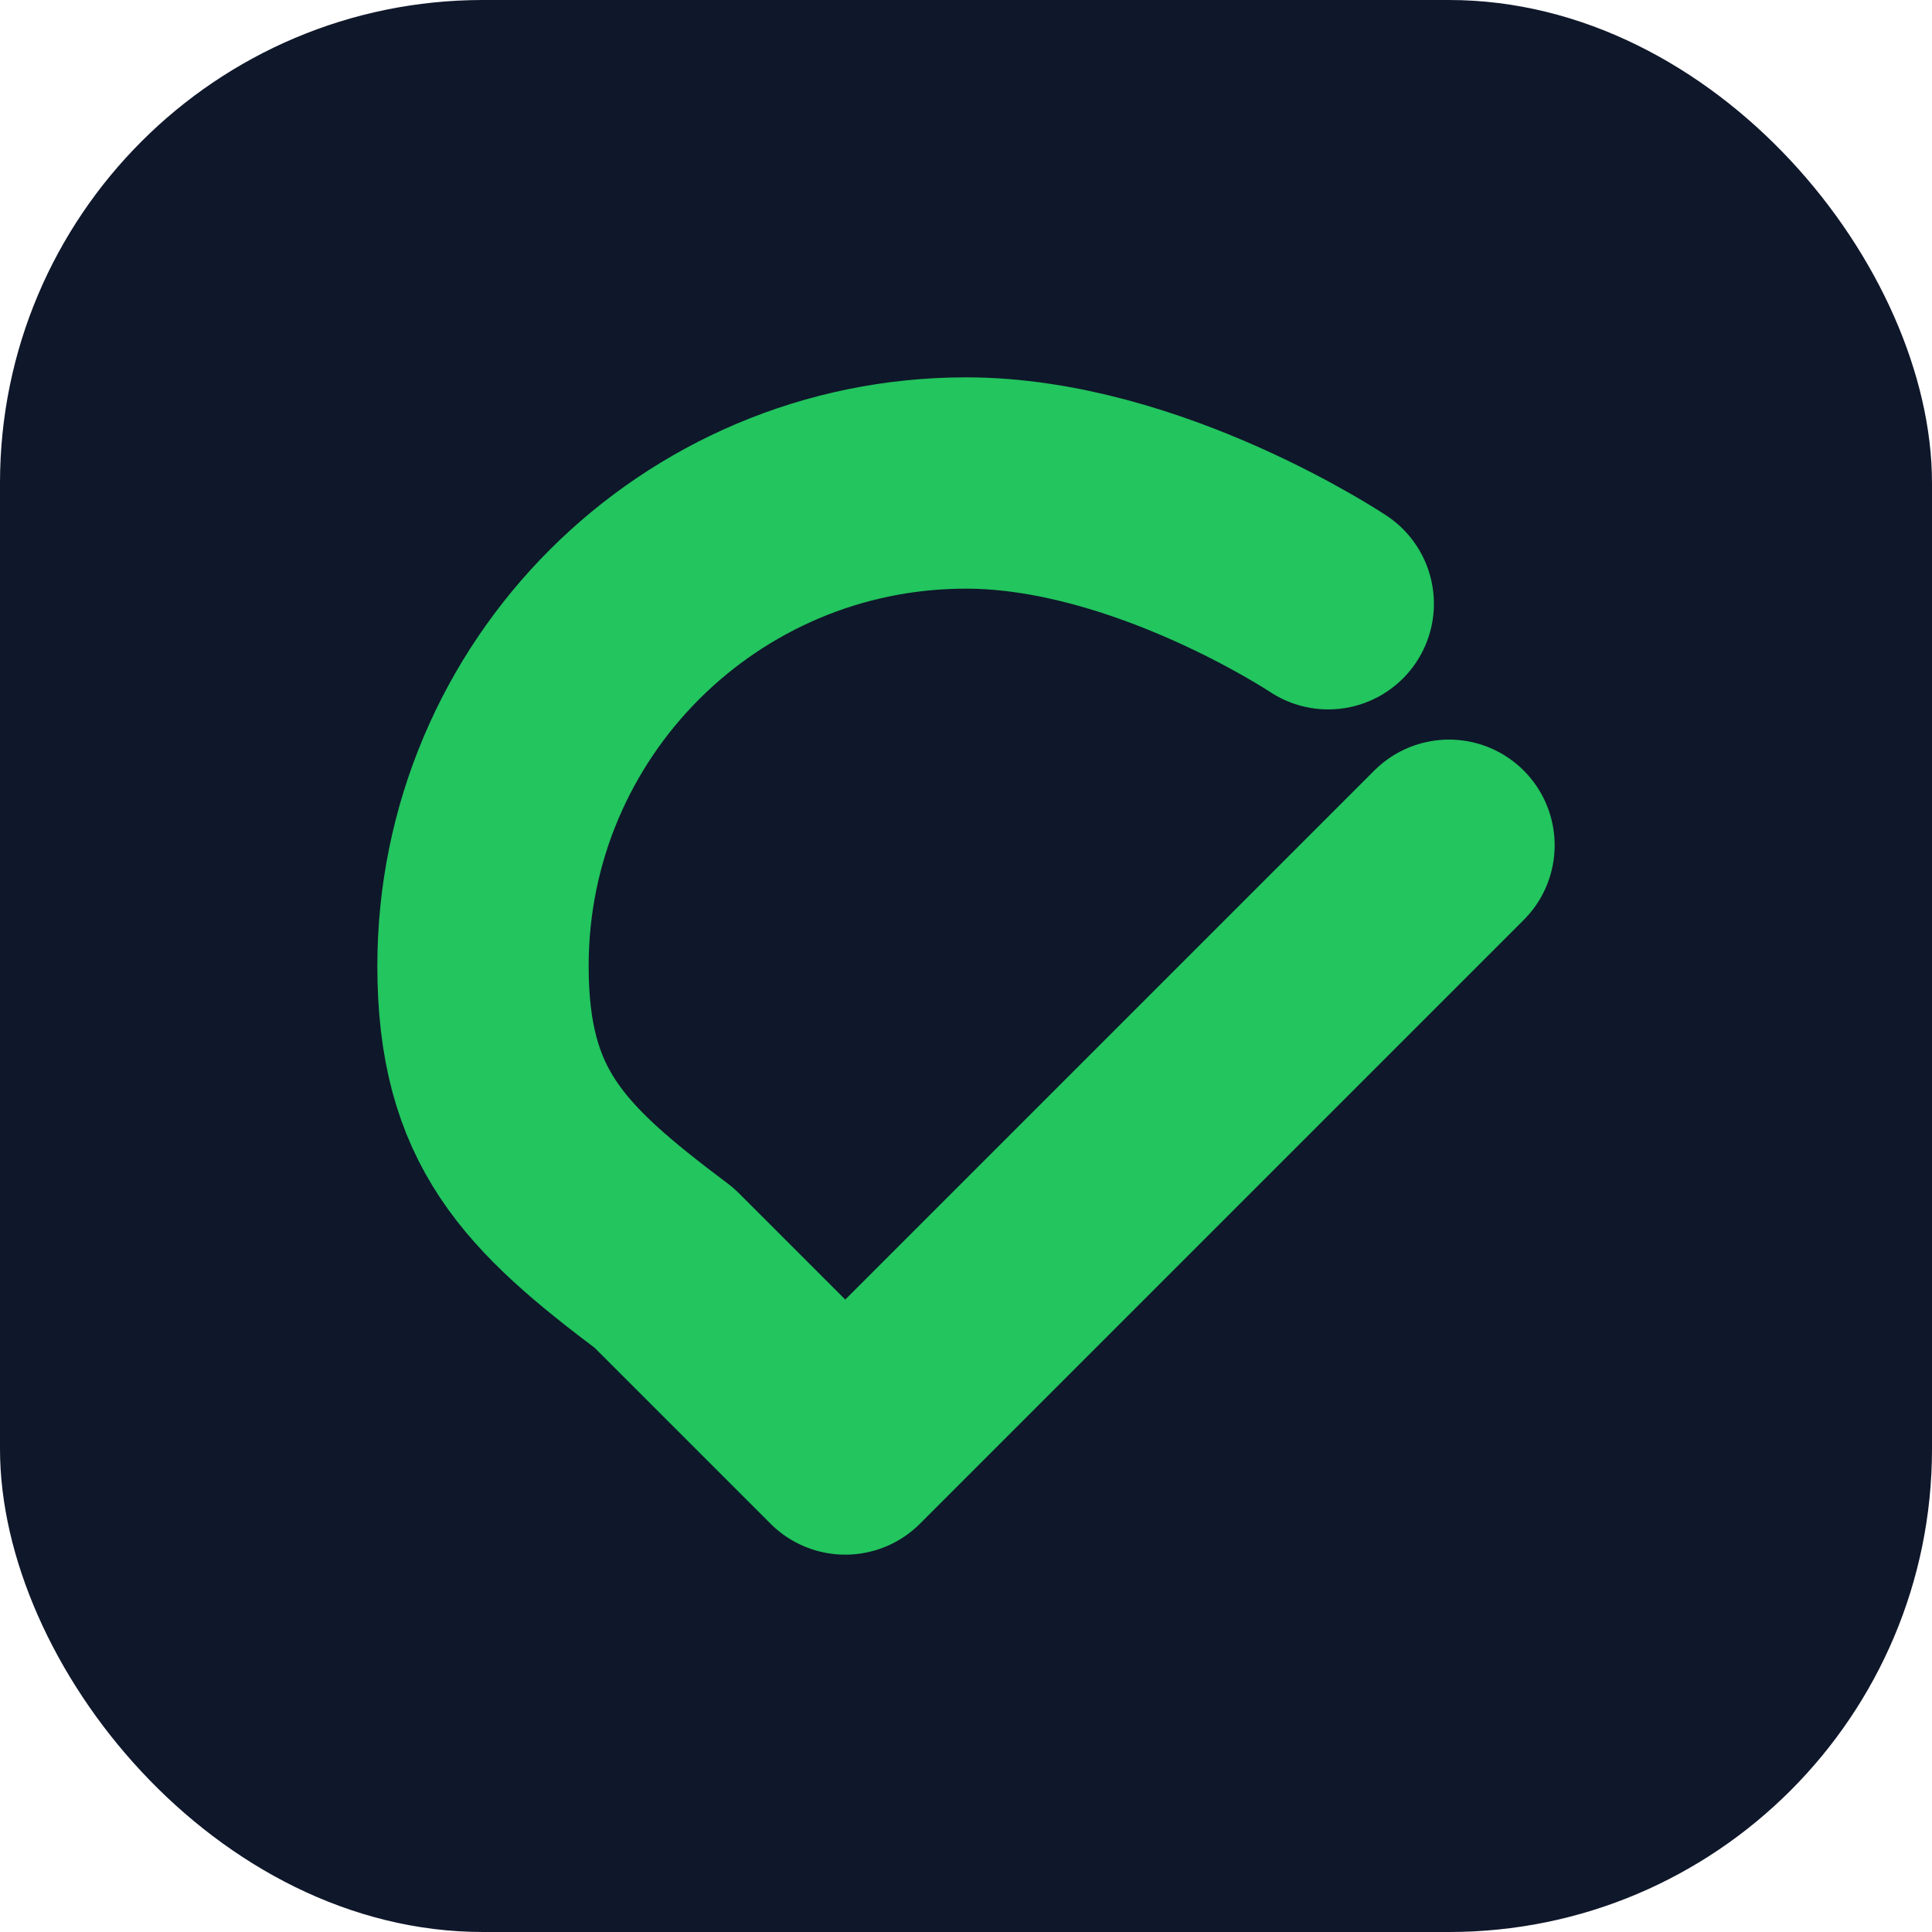 <svg xmlns="http://www.w3.org/2000/svg" viewBox="0 0 32 32" fill="none" stroke-width="0">
  <rect x="0" y="0" width="32" height="32" rx="8" fill="#0f172a" />
  
  <path d="M22 10C22 10 19 8 16 8C11.582 8 8 11.582 8 16C8 18.5 9 19.5 11 21L14 24L24 14" 
        stroke="#22c55e" 
        stroke-width="3.5" 
        stroke-linecap="round" 
        stroke-linejoin="round" />
</svg>